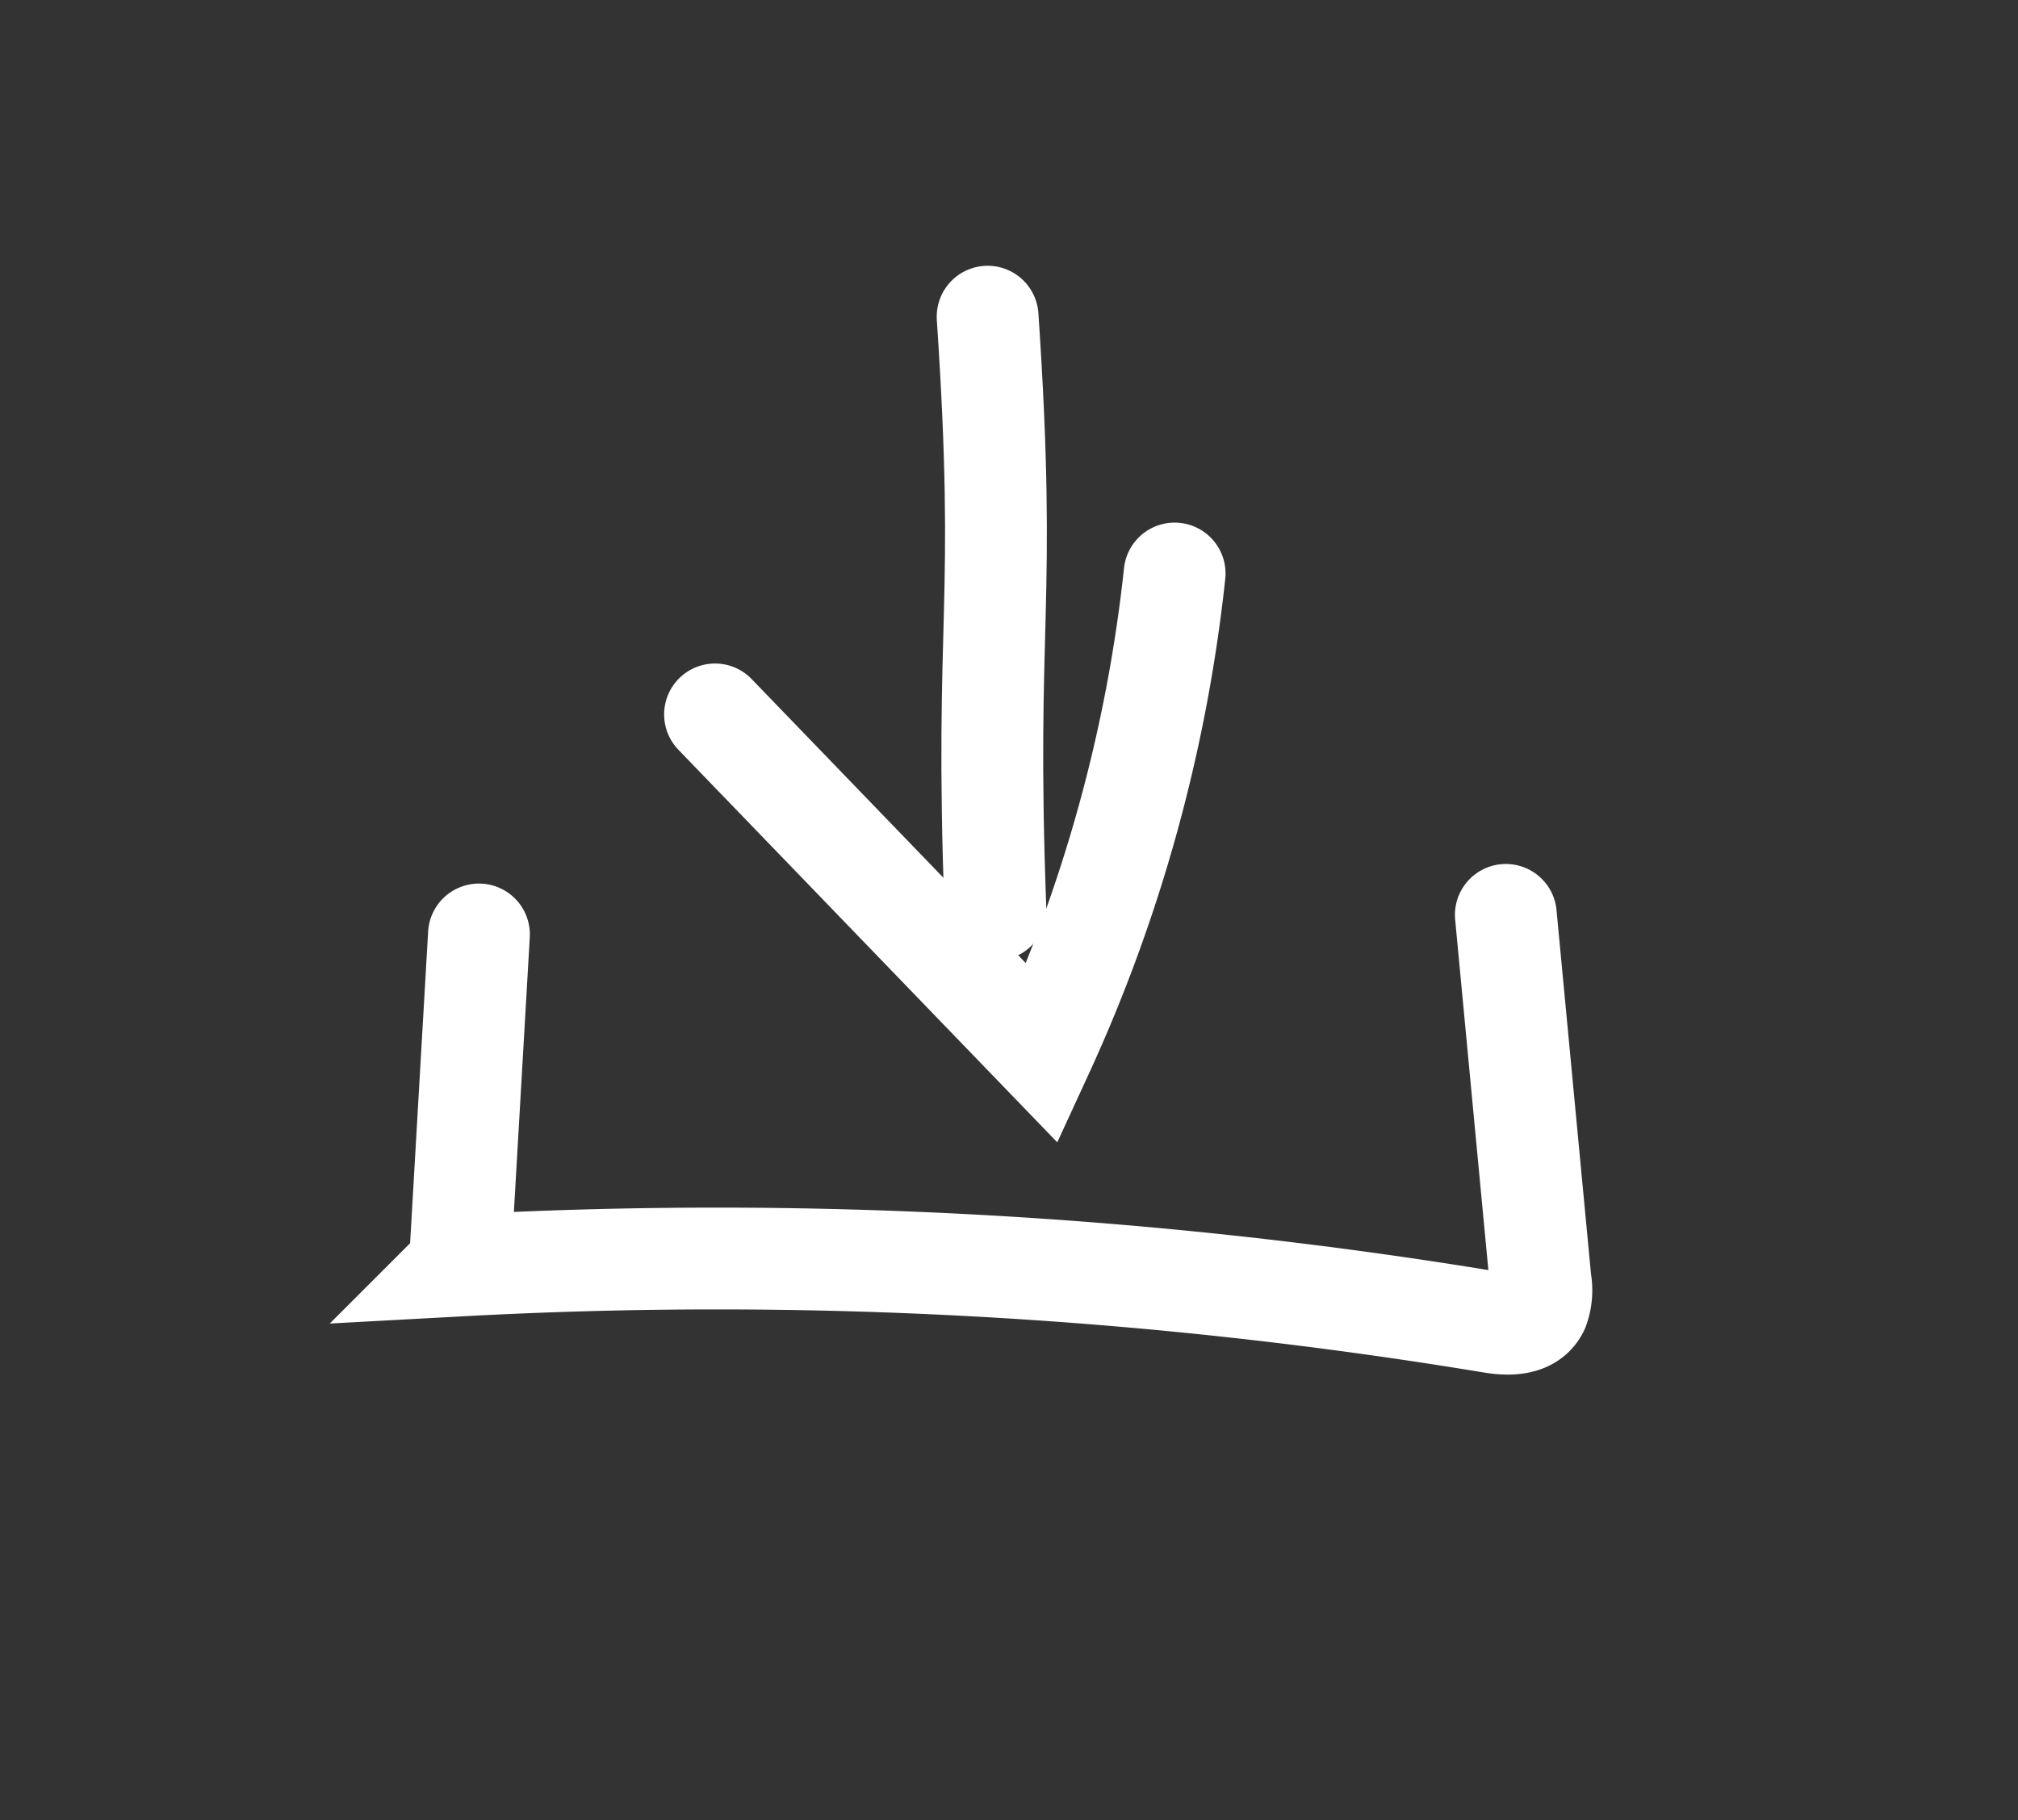 <svg xmlns="http://www.w3.org/2000/svg" width="158.57" height="143.047" viewBox="0 0 158.57 143.047"><rect x="0" y="0" width="158.57" height="143.047" fill="#333333" stroke="none"/><defs><style>.a,.b{fill:none;stroke:#fff;stroke-linecap:round;stroke-miterlimit:10;stroke-width:8px;}.b{opacity:0;}</style></defs><g transform="translate(4.1 4.002)"><g transform="translate(-339.065 -934.922)"><path class="a" d="M366.6,1004.358l-1.505,26.015a372.5,372.5,0,0,1,81.061,4.454c1.341.222,3.038.264,3.678-1.081a4.2,4.2,0,0,0,.18-2.184q-1.363-14.371-2.724-28.743" transform="translate(6)"></path><g transform="translate(0 -5)"><path class="a" d="M412.57,943.67c1.549,23.081-.247,23.508.613,46.608" transform="translate(0 17.136)"></path><path class="a" d="M427.265,980.991a120.986,120.986,0,0,1-10.407,37.713l-25.707-26.639"></path></g></g><path class="b" d="M450.546,873.706c-25.781-7.959-54.879-8.834-78.577,4.266s-33.109,42.557-25.615,69.066a65,65,0,0,0,15.15,27c22.723,24.321,53.245,35.061,84.668,25.232s46.535-39.64,48.065-73.279c.787-17.276-6.112-36.949-21.957-42.89" transform="translate(-343.833 -867.89)"></path></g></svg>